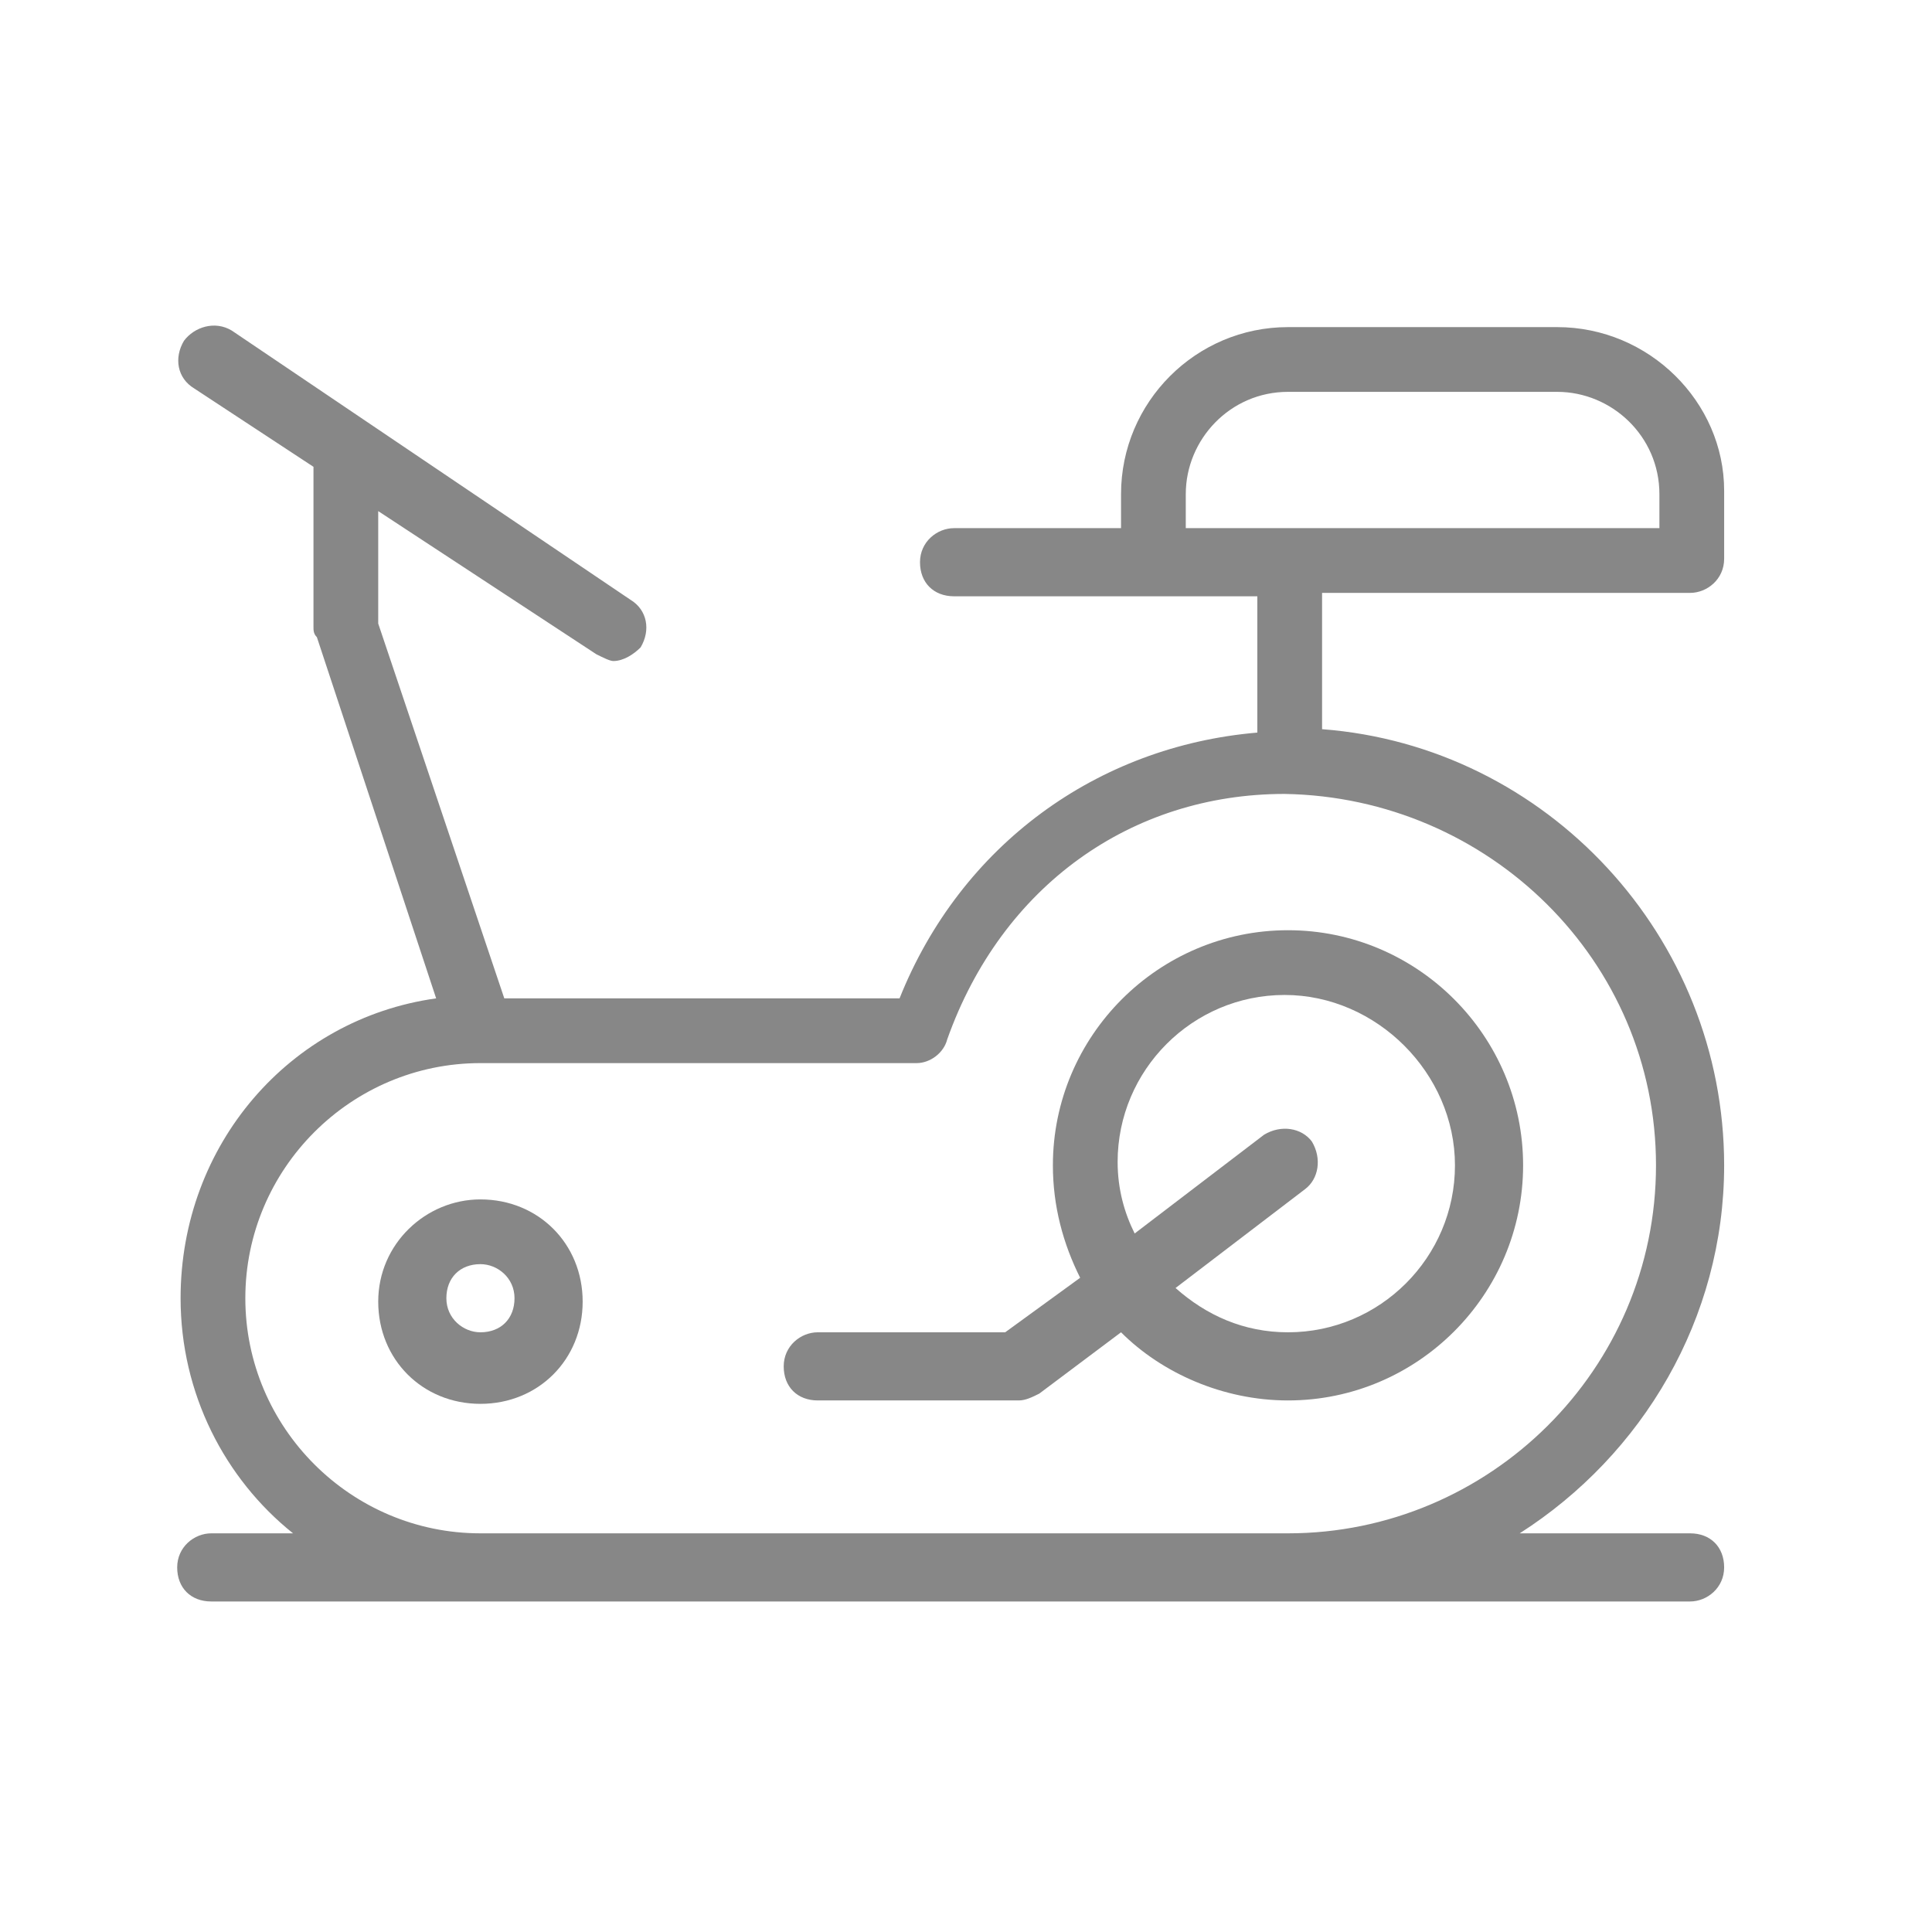 <?xml version="1.0" encoding="utf-8"?>
<!-- Generator: Adobe Illustrator 26.5.0, SVG Export Plug-In . SVG Version: 6.00 Build 0)  -->
<svg version="1.1" id="Réteg_1" xmlns="http://www.w3.org/2000/svg" xmlns:xlink="http://www.w3.org/1999/xlink" x="0px" y="0px"
	 viewBox="0 0 56.7 56.7" style="enable-background:new 0 0 56.7 56.7;" xml:space="preserve">
<style type="text/css">
	.st0{fill:#878787;}
</style>
<g>
	<path class="st0" d="M30.9,34.2c0,1.2,0.3,2.3,0.8,3.3l-2.2,1.6H24c-0.5,0-1,0.4-1,1s0.4,1,1,1h5.9c0.2,0,0.4-0.1,0.6-0.2l2.4-1.8
		c1.2,1.2,3,2,4.9,2c3.8,0,6.9-3.1,6.9-6.9s-3.1-6.9-6.9-6.9S30.9,30.4,30.9,34.2z M42.7,34.2c0,2.7-2.2,4.9-4.9,4.9
		c-1.3,0-2.4-0.5-3.3-1.3l3.8-2.9c0.4-0.3,0.5-0.9,0.2-1.4c-0.3-0.4-0.9-0.5-1.4-0.2l-3.8,2.9c-0.3-0.6-0.5-1.3-0.5-2.1
		c0-2.7,2.2-4.9,4.9-4.9S42.7,31.5,42.7,34.2z"/>
	<path class="st0" d="M14.1,35.2c-1.6,0-3,1.3-3,3s1.3,3,3,3s3-1.3,3-3S15.8,35.2,14.1,35.2z M14.1,39.1c-0.5,0-1-0.4-1-1s0.4-1,1-1
		c0.5,0,1,0.4,1,1S14.7,39.1,14.1,39.1z"/>
	<path class="st0" d="M45.7,9.6h-7.9c-2.7,0-4.9,2.2-4.9,4.9v1h-4.9c-0.5,0-1,0.4-1,1s0.4,1,1,1h5.9h3v4c-4.7,0.4-8.7,3.3-10.5,7.8
		H14.8l-3.7-11V15l6.4,4.2c0.2,0.1,0.4,0.2,0.5,0.2c0.3,0,0.6-0.2,0.8-0.4c0.3-0.5,0.2-1.1-0.3-1.4L6.8,9.7C6.3,9.4,5.7,9.6,5.4,10
		c-0.3,0.5-0.2,1.1,0.3,1.4l3.5,2.3v4.7c0,0.1,0,0.2,0.1,0.3l3.5,10.6c-4.3,0.6-7.5,4.3-7.5,8.8c0,2.8,1.3,5.3,3.3,6.9H6.2
		c-0.5,0-1,0.4-1,1s0.4,1,1,1h7.9h23.7h11.8c0.5,0,1-0.4,1-1s-0.4-1-1-1h-5c3.6-2.3,6-6.3,6-10.8c0-6.7-5.2-12.3-11.8-12.8v-4h10.8
		c0.5,0,1-0.4,1-1v-2C50.6,11.8,48.4,9.6,45.7,9.6z M48.6,34.2c0,6-4.9,10.8-10.8,10.8H14.1c-3.8,0-6.9-3.1-6.9-6.9s3.1-6.9,6.9-6.9
		h12.8c0.4,0,0.8-0.3,0.9-0.7c1.6-4.5,5.4-7.2,9.9-7.2C43.7,23.4,48.6,28.2,48.6,34.2z M48.6,15.5H34.8v-1c0-1.6,1.3-3,3-3h7.9
		c1.6,0,3,1.3,3,3V15.5z"/>
</g>
</svg>
